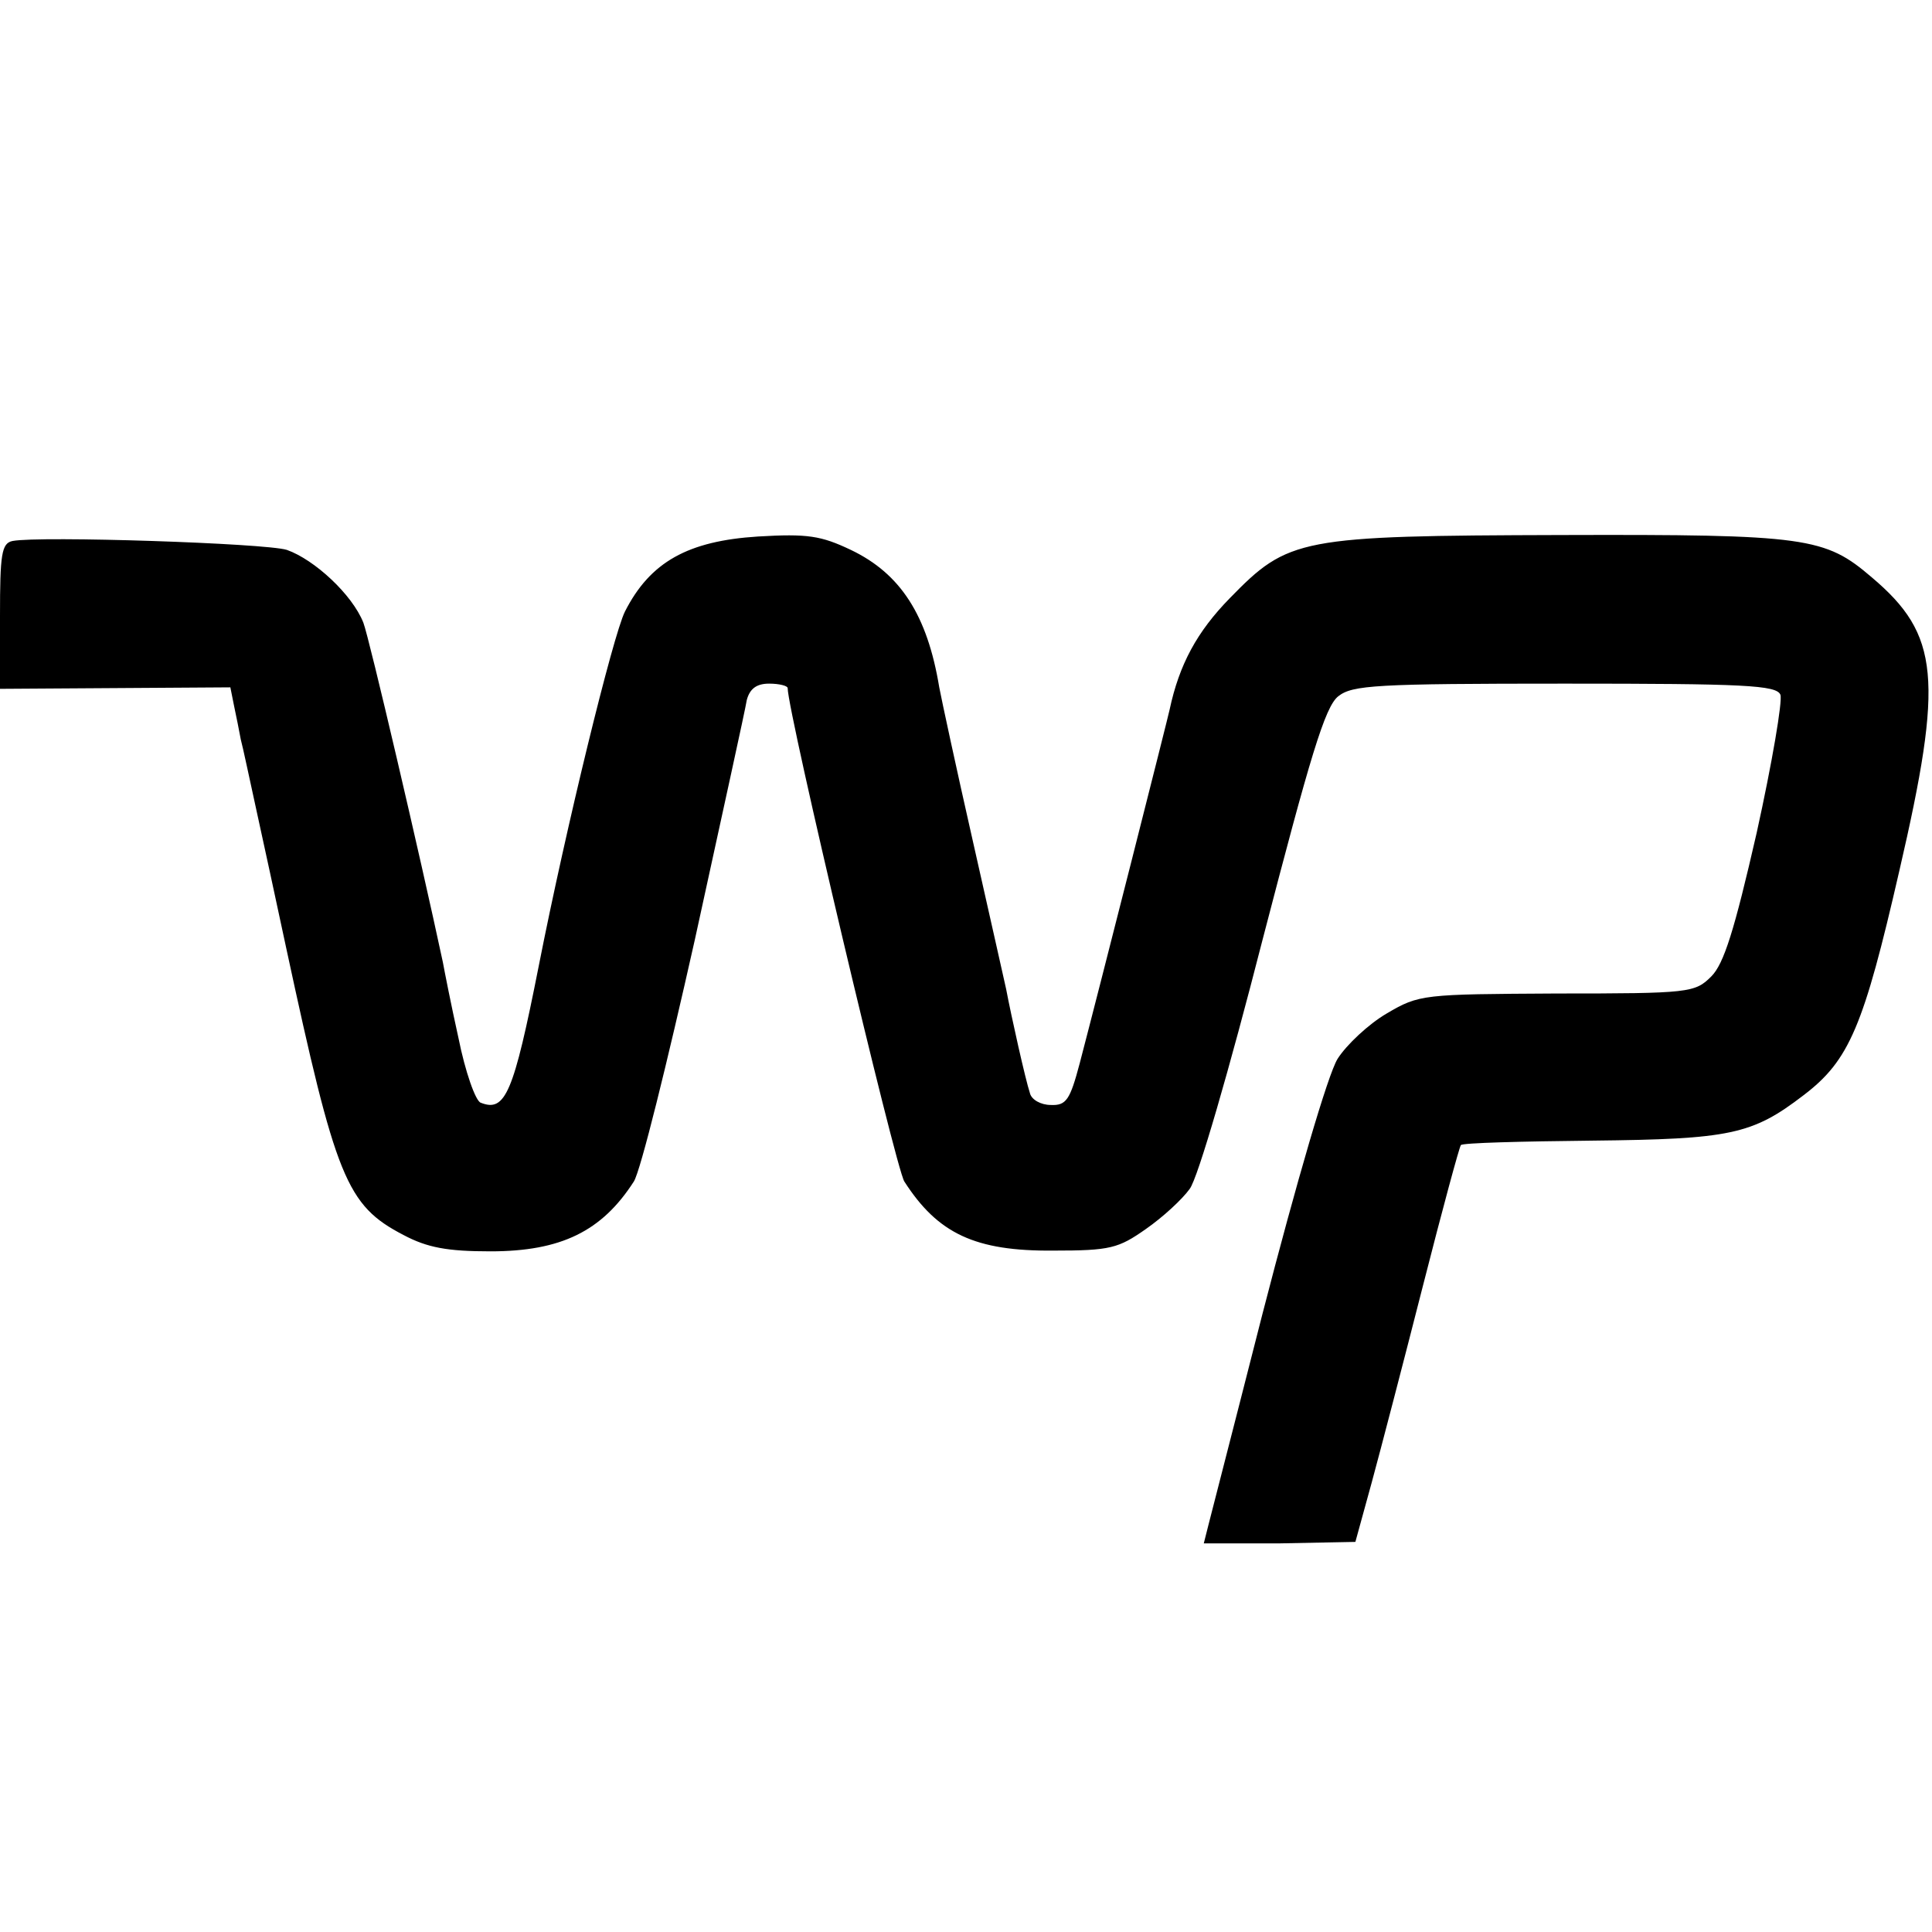 <?xml version="1.0" standalone="no"?>
<!DOCTYPE svg PUBLIC "-//W3C//DTD SVG 20010904//EN"
 "http://www.w3.org/TR/2001/REC-SVG-20010904/DTD/svg10.dtd">
<svg version="1.0" xmlns="http://www.w3.org/2000/svg"
 width="260pt" height="260pt" viewBox="0 0 260 260"
 preserveAspectRatio="xMidYMid meet">
<g transform="translate(0,260) scale(0.1,-0.1)"
fill="#000000" stroke="none">
<path d="M17 1872 c-15 -3 -17 -18 -17 -101 l0 -98 155 1 155 1 5 -25 c3 -14
7 -34 9 -45 3 -11 12 -54 21 -95 9 -41 27 -124 40 -185 67 -311 81 -347 158
-387 32 -17 59 -22 117 -22 95 0 150 27 193 94 9 14 45 160 82 325 36 165 68
310 70 323 4 15 13 22 30 22 14 0 25 -3 25 -6 0 -32 145 -645 157 -664 45 -70
95 -94 201 -93 76 0 87 3 124 29 23 16 49 40 59 54 11 14 54 163 98 335 64
246 84 314 102 328 19 15 50 17 305 17 241 0 285 -2 290 -15 3 -8 -11 -91 -32
-186 -30 -131 -44 -176 -61 -193 -22 -22 -29 -23 -208 -23 -180 -1 -185 -1
-229 -27 -24 -14 -54 -42 -66 -61 -13 -21 -55 -165 -101 -343 -43 -169 -79
-308 -79 -309 0 0 46 0 102 0 l102 2 22 80 c12 44 43 163 69 265 26 102 49
187 51 189 2 3 82 5 177 6 185 2 215 8 284 61 62 47 81 93 129 302 60 259 54
318 -37 395 -63 54 -87 58 -418 57 -353 -1 -367 -4 -446 -85 -44 -45 -68 -89
-81 -150 -2 -10 -94 -373 -121 -476 -13 -49 -18 -57 -39 -56 -13 0 -26 7 -28
16 -6 18 -25 103 -32 140 -3 13 -23 103 -45 200 -22 97 -42 190 -45 206 -16
97 -52 153 -119 185 -40 19 -58 22 -125 18 -94 -6 -145 -34 -179 -101 -16 -32
-79 -289 -116 -477 -34 -172 -45 -197 -78 -184 -7 2 -21 42 -30 87 -10 45 -19
91 -21 102 -31 145 -99 436 -107 457 -15 38 -66 85 -103 98 -29 9 -332 19
-369 12z"/>
</g>
</svg>
